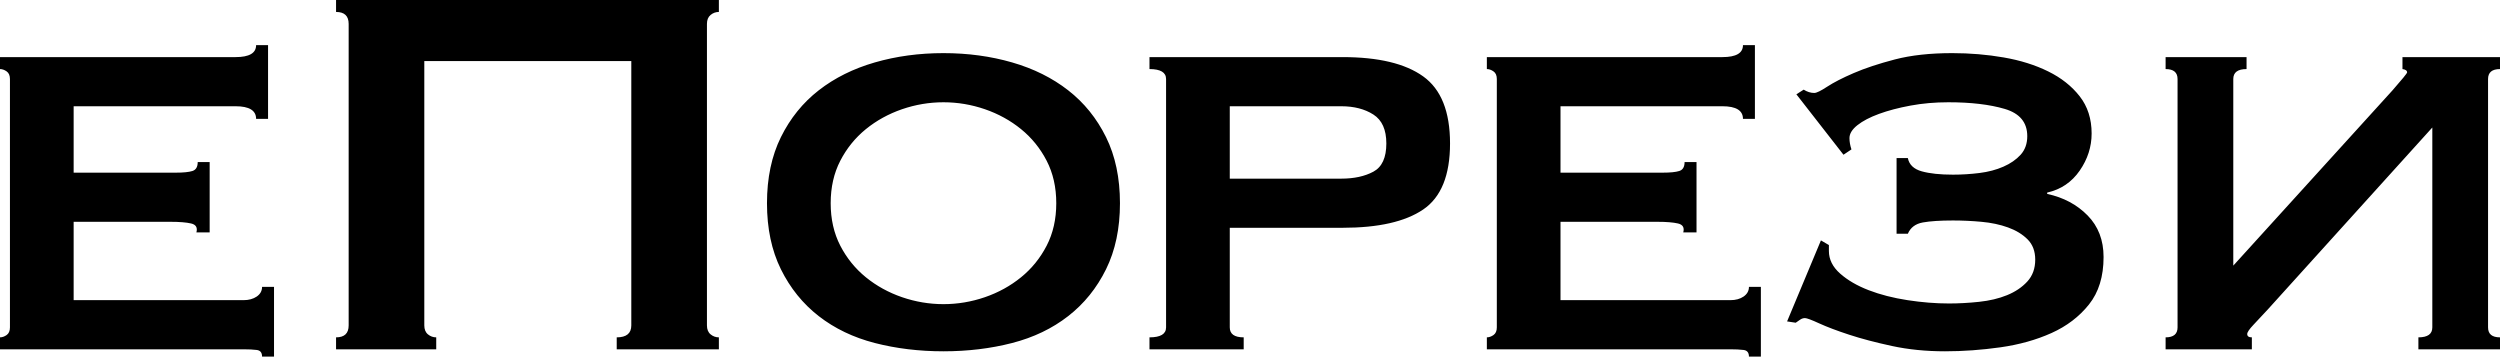 <svg width="140" height="20" viewBox="0 0 140 20" fill="none" xmlns="http://www.w3.org/2000/svg">
<path fill-rule="evenodd" clip-rule="evenodd" d="M35.353 3.421H23.761V18.222C23.761 18.445 23.829 18.613 23.965 18.724C24.101 18.836 24.256 18.892 24.429 18.892V19.561H18.819V18.892C19.29 18.892 19.525 18.669 19.525 18.222V1.339C19.525 0.893 19.29 0.669 18.819 0.669V0H40.257V0.669C40.084 0.669 39.929 0.725 39.793 0.837C39.657 0.948 39.589 1.116 39.589 1.339V18.222C39.589 18.445 39.657 18.613 39.793 18.724C39.929 18.836 40.084 18.892 40.257 18.892V19.561H34.536V18.892C35.081 18.892 35.353 18.669 35.353 18.222V3.421ZM14.342 6.657C14.342 6.186 13.958 5.95 13.19 5.95H4.124V9.669H9.846C10.267 9.669 10.577 9.638 10.775 9.576C10.973 9.514 11.072 9.347 11.072 9.074H11.741V13.016H10.998C11.072 12.743 10.973 12.576 10.701 12.514C10.428 12.452 10.044 12.421 9.549 12.421H4.124V16.809H13.636C13.933 16.809 14.181 16.741 14.379 16.605C14.577 16.468 14.676 16.288 14.676 16.065H15.345V19.97H14.676C14.676 19.747 14.577 19.623 14.379 19.598C14.181 19.573 13.933 19.561 13.636 19.561H0V18.892C0.124 18.892 0.248 18.848 0.372 18.762C0.495 18.675 0.557 18.532 0.557 18.334V4.425C0.557 4.227 0.495 4.085 0.372 3.998C0.248 3.911 0.124 3.868 0 3.868V3.198H13.19C13.958 3.198 14.342 2.975 14.342 2.529H15.011V6.657H14.342ZM52.834 2.975C54.197 2.975 55.479 3.149 56.68 3.496C57.881 3.843 58.928 4.363 59.819 5.058C60.711 5.752 61.417 6.626 61.937 7.679C62.458 8.733 62.718 9.966 62.718 11.38C62.718 12.793 62.458 14.026 61.937 15.08C61.417 16.134 60.711 17.008 59.819 17.702C58.928 18.396 57.881 18.898 56.68 19.208C55.479 19.518 54.197 19.673 52.834 19.673C51.472 19.673 50.19 19.518 48.989 19.208C47.788 18.898 46.741 18.396 45.849 17.702C44.958 17.008 44.252 16.134 43.731 15.08C43.211 14.026 42.951 12.793 42.951 11.38C42.951 9.966 43.211 8.733 43.731 7.679C44.252 6.626 44.958 5.752 45.849 5.058C46.741 4.363 47.788 3.843 48.989 3.496C50.19 3.149 51.472 2.975 52.834 2.975ZM52.834 5.727C52.042 5.727 51.268 5.857 50.512 6.117C49.757 6.378 49.082 6.75 48.487 7.233C47.893 7.717 47.416 8.305 47.057 9C46.698 9.694 46.518 10.487 46.518 11.38C46.518 12.272 46.698 13.066 47.057 13.76C47.416 14.454 47.893 15.043 48.487 15.526C49.082 16.01 49.757 16.381 50.512 16.642C51.268 16.902 52.042 17.032 52.834 17.032C53.627 17.032 54.401 16.902 55.157 16.642C55.912 16.381 56.587 16.01 57.181 15.526C57.776 15.043 58.253 14.454 58.612 13.76C58.971 13.066 59.151 12.272 59.151 11.38C59.151 10.487 58.971 9.694 58.612 9C58.253 8.305 57.776 7.717 57.181 7.233C56.587 6.75 55.912 6.378 55.157 6.117C54.401 5.857 53.627 5.727 52.834 5.727ZM64.371 3.868C64.99 3.868 65.3 4.054 65.3 4.425V18.334C65.3 18.706 64.99 18.892 64.371 18.892V19.561H69.647V18.892C69.127 18.892 68.867 18.706 68.867 18.334V12.756H75.183C77.189 12.756 78.694 12.415 79.697 11.733C80.701 11.051 81.202 9.818 81.202 8.033C81.202 6.248 80.701 4.996 79.697 4.277C78.694 3.558 77.189 3.198 75.183 3.198H64.371V3.868ZM76.911 9.613C76.428 9.874 75.827 10.004 75.109 10.004H68.867V5.95H75.109C75.827 5.95 76.428 6.105 76.911 6.415C77.394 6.725 77.635 7.264 77.635 8.033C77.635 8.826 77.394 9.353 76.911 9.613ZM96.454 5.95C97.222 5.95 97.606 6.186 97.606 6.657H98.275V2.529H97.606C97.606 2.975 97.222 3.198 96.454 3.198H83.264V3.868C83.388 3.868 83.512 3.911 83.636 3.998C83.76 4.085 83.822 4.227 83.822 4.425V18.334C83.822 18.532 83.76 18.675 83.636 18.762C83.512 18.848 83.388 18.892 83.264 18.892V19.561H96.9C97.197 19.561 97.445 19.573 97.643 19.598C97.841 19.623 97.941 19.747 97.941 19.97H98.609V16.065H97.941C97.941 16.288 97.841 16.468 97.643 16.605C97.445 16.741 97.197 16.809 96.9 16.809H87.388V12.421H92.813C93.309 12.421 93.692 12.452 93.965 12.514C94.237 12.576 94.337 12.743 94.262 13.016H95.005V9.074H94.337C94.337 9.347 94.237 9.514 94.039 9.576C93.841 9.638 93.531 9.669 93.11 9.669H87.388V5.95H96.454ZM100.077 17.999L101.972 13.462L102.418 13.723V14.057C102.418 14.528 102.628 14.95 103.049 15.322C103.47 15.694 104.003 16.003 104.647 16.251C105.291 16.499 106.016 16.685 106.821 16.809C107.626 16.933 108.4 16.995 109.143 16.995C109.688 16.995 110.251 16.964 110.833 16.902C111.415 16.84 111.936 16.716 112.394 16.53C112.852 16.344 113.23 16.09 113.527 15.768C113.824 15.446 113.973 15.037 113.973 14.541C113.973 14.07 113.831 13.691 113.546 13.406C113.261 13.121 112.895 12.898 112.45 12.737C112.004 12.576 111.508 12.47 110.963 12.421C110.418 12.371 109.886 12.347 109.366 12.347C108.647 12.347 108.084 12.384 107.675 12.458C107.266 12.533 106.988 12.743 106.839 13.09H106.208V8.851H106.839C106.913 9.223 107.174 9.471 107.619 9.595C108.065 9.719 108.647 9.781 109.366 9.781C109.861 9.781 110.357 9.75 110.852 9.688C111.347 9.626 111.793 9.508 112.189 9.334C112.586 9.161 112.908 8.938 113.156 8.665C113.403 8.392 113.527 8.045 113.527 7.624C113.527 6.855 113.106 6.347 112.264 6.099C111.422 5.851 110.369 5.727 109.106 5.727C108.363 5.727 107.657 5.789 106.988 5.913C106.319 6.037 105.731 6.192 105.223 6.378C104.715 6.564 104.313 6.774 104.015 7.01C103.718 7.246 103.57 7.487 103.57 7.735C103.57 7.934 103.607 8.144 103.681 8.367L103.235 8.665L100.597 5.281L101.006 5.02C101.204 5.144 101.402 5.206 101.6 5.206C101.724 5.206 101.966 5.089 102.325 4.853C102.684 4.618 103.179 4.363 103.811 4.091C104.443 3.818 105.211 3.564 106.115 3.328C107.019 3.093 108.09 2.975 109.329 2.975C110.319 2.975 111.279 3.056 112.208 3.217C113.137 3.378 113.967 3.638 114.697 3.998C115.428 4.357 116.016 4.822 116.462 5.392C116.908 5.963 117.131 6.657 117.131 7.475C117.131 8.219 116.908 8.913 116.462 9.557C116.016 10.202 115.41 10.611 114.642 10.785V10.859C115.558 11.057 116.314 11.46 116.908 12.068C117.503 12.675 117.8 13.45 117.8 14.392C117.8 15.483 117.527 16.369 116.982 17.051C116.438 17.733 115.738 18.266 114.883 18.65C114.029 19.034 113.075 19.301 112.022 19.45C110.97 19.598 109.935 19.673 108.92 19.673C107.855 19.673 106.864 19.573 105.947 19.375C105.031 19.177 104.232 18.966 103.551 18.743C102.87 18.52 102.312 18.309 101.879 18.111C101.446 17.912 101.179 17.813 101.08 17.813C100.981 17.813 100.888 17.844 100.801 17.906C100.715 17.968 100.634 18.024 100.56 18.073L100.077 17.999ZM140 18.892C139.554 18.892 139.331 18.706 139.331 18.334V4.425C139.331 4.054 139.554 3.868 140 3.868V3.198H134.538V3.868C134.712 3.892 134.798 3.954 134.798 4.054C134.798 4.103 134.526 4.438 133.981 5.058L125.064 14.875V4.425C125.064 4.054 125.311 3.868 125.807 3.868V3.198H121.274V3.868C121.72 3.868 121.943 4.054 121.943 4.425V18.334C121.943 18.706 121.72 18.892 121.274 18.892V19.561H126.104V18.892C125.931 18.892 125.844 18.83 125.844 18.706C125.844 18.607 125.962 18.433 126.197 18.185C126.432 17.937 126.699 17.652 126.996 17.33L136.21 7.14V18.334C136.21 18.706 135.95 18.892 135.43 18.892V19.561H140V18.892Z" fill="black"/>
</svg>
